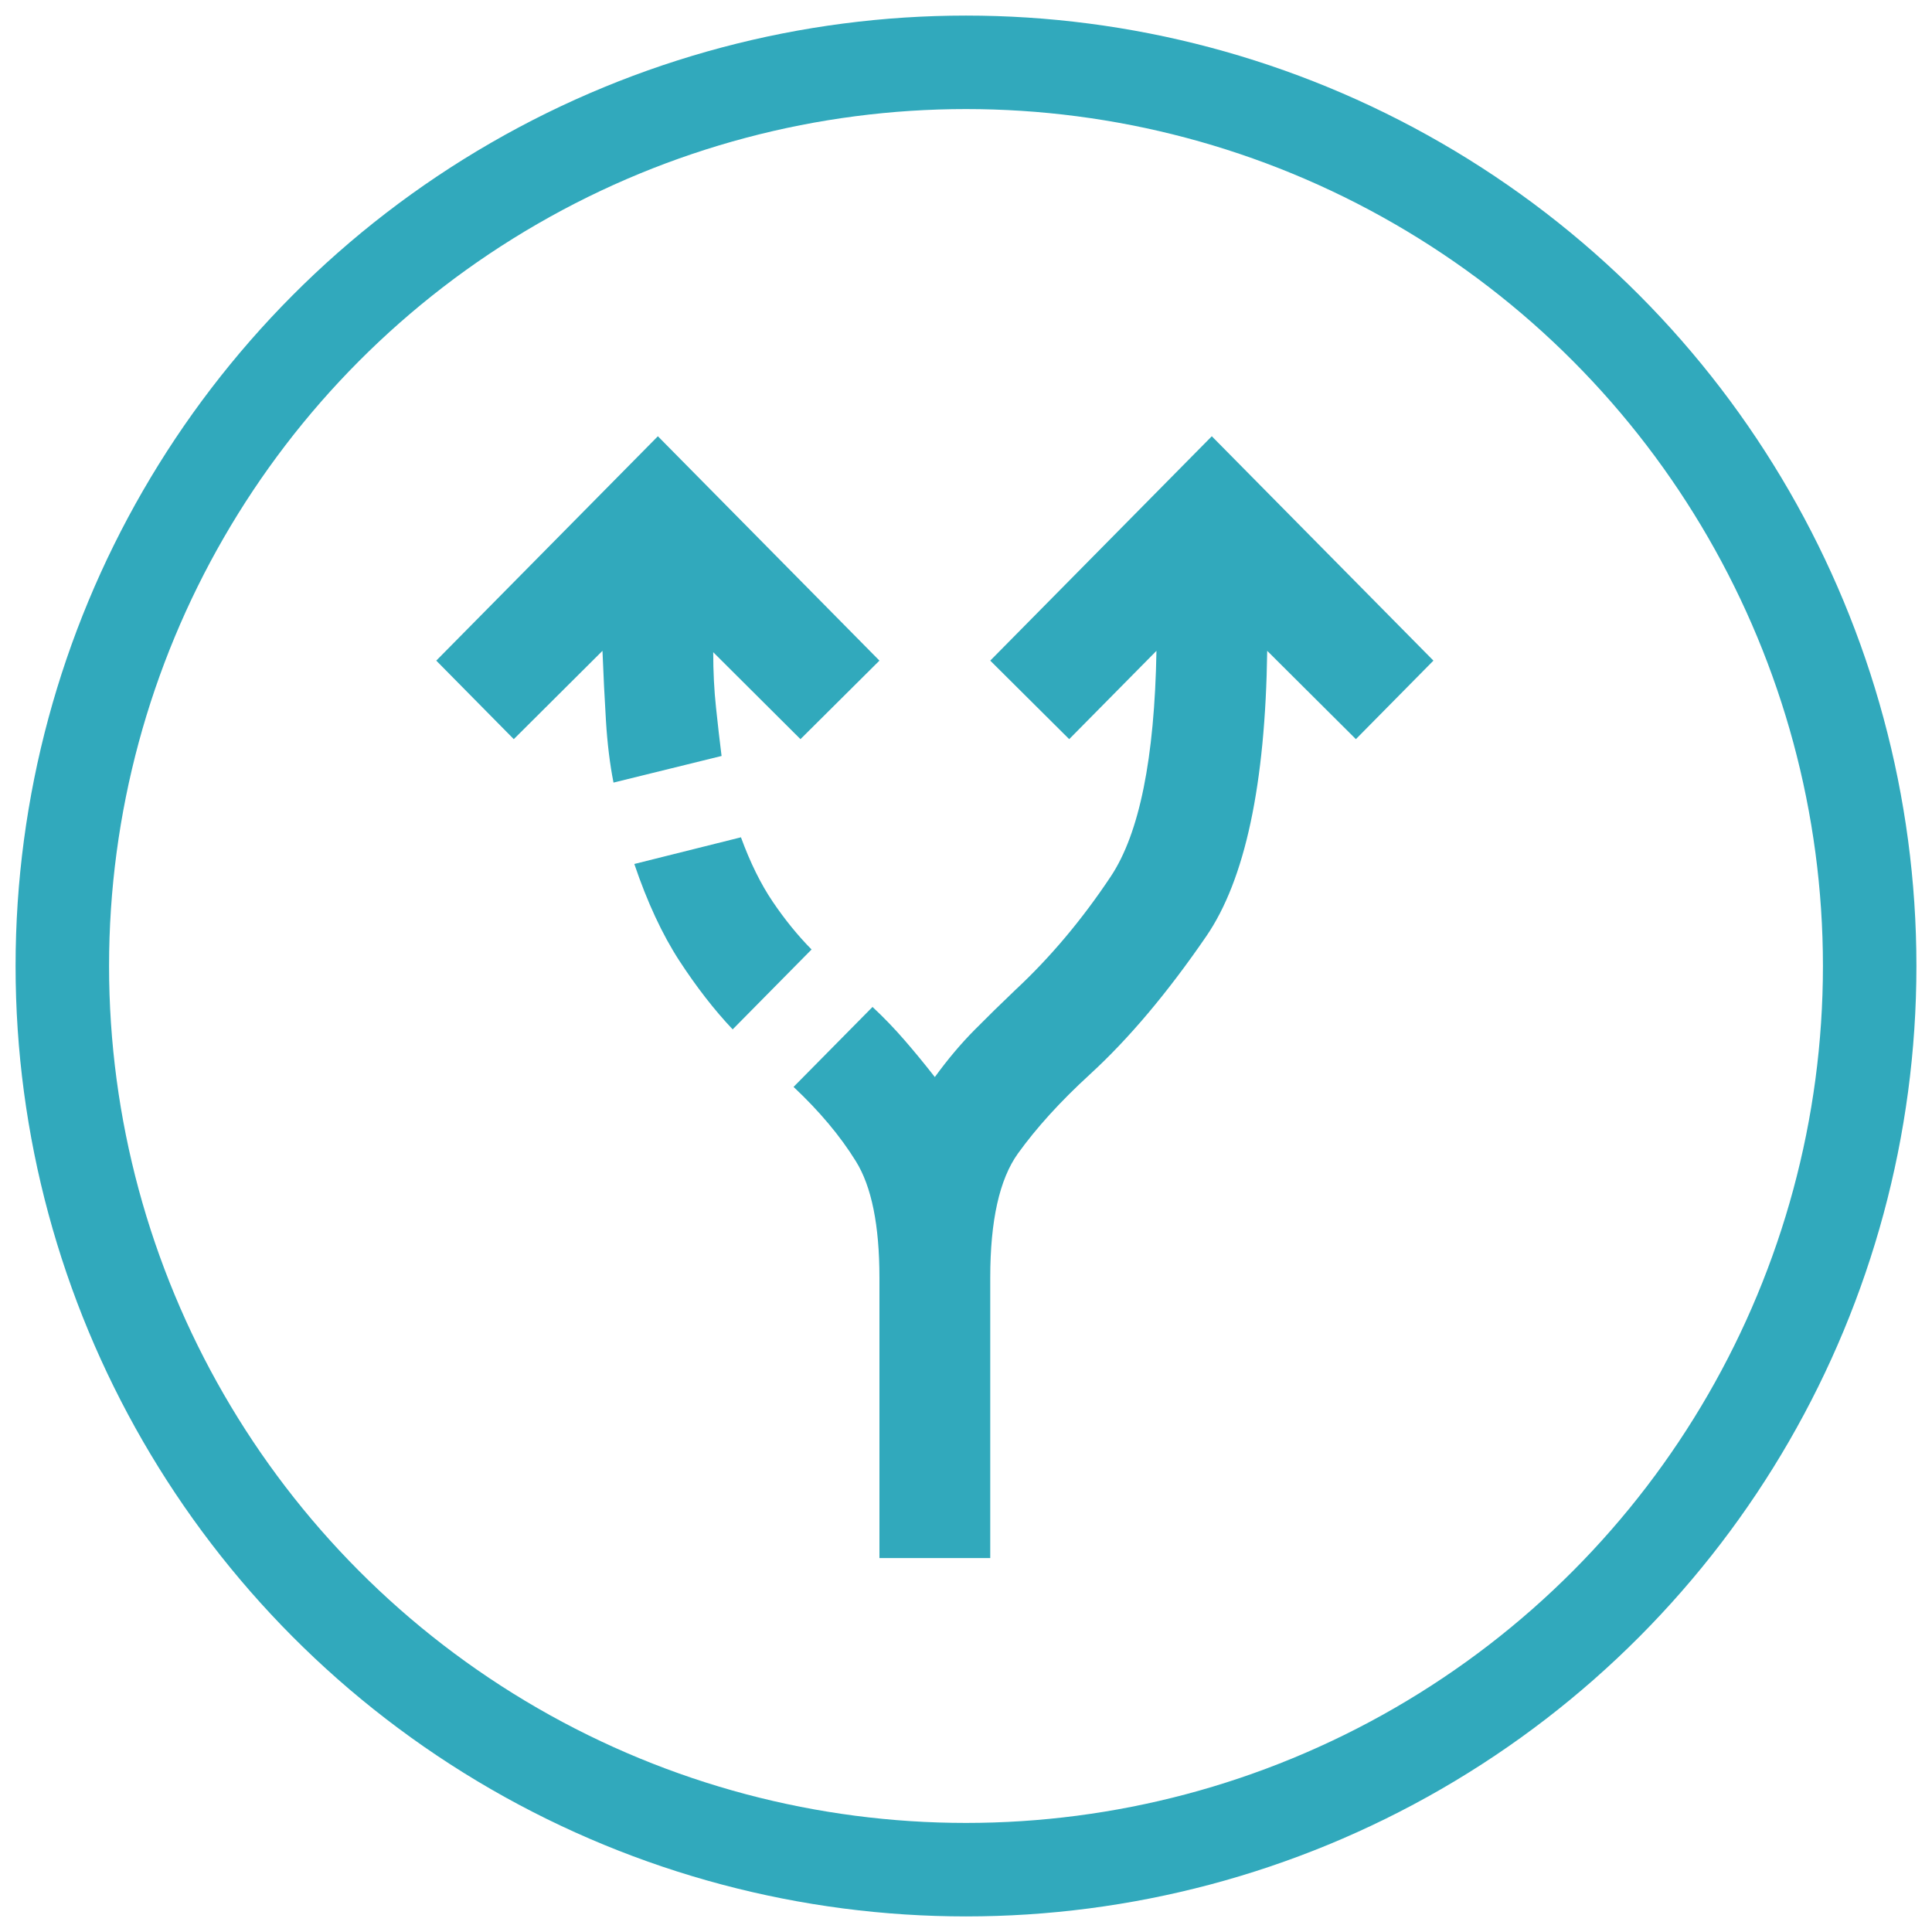 <svg width="31" height="31" viewBox="0 0 31 31" fill="none" xmlns="http://www.w3.org/2000/svg">
<circle cx="15.5" cy="15.5" r="14.5" stroke="#31A9BC" stroke-width="1.5"/>
<path d="M14.111 25V20.5C14.111 19.66 13.985 19.038 13.733 18.633C13.482 18.227 13.148 17.83 12.733 17.44L14 16.157C14.178 16.323 14.348 16.499 14.511 16.687C14.674 16.875 14.837 17.073 15 17.282C15.207 16.997 15.419 16.746 15.634 16.529C15.849 16.312 16.067 16.098 16.289 15.887C16.852 15.363 17.363 14.755 17.822 14.065C18.282 13.375 18.526 12.168 18.556 10.443L17.156 11.86L15.889 10.6L19.444 7L23 10.6L21.756 11.86L20.333 10.443C20.304 12.588 19.978 14.114 19.356 15.022C18.733 15.93 18.111 16.668 17.489 17.238C17.015 17.672 16.63 18.096 16.333 18.509C16.037 18.922 15.889 19.586 15.889 20.5V25H14.111ZM9.844 12.557C9.785 12.258 9.745 11.928 9.723 11.568C9.701 11.207 9.682 10.832 9.667 10.443L8.244 11.86L7 10.6L10.556 7L14.111 10.6L12.844 11.86L11.444 10.465C11.444 10.78 11.459 11.076 11.489 11.354C11.518 11.632 11.548 11.891 11.578 12.13L9.844 12.557ZM11.756 16.517C11.459 16.203 11.174 15.835 10.9 15.415C10.627 14.995 10.386 14.477 10.178 13.863L11.889 13.435C12.037 13.84 12.207 14.185 12.4 14.47C12.593 14.755 12.8 15.01 13.022 15.235L11.756 16.517Z" fill="#31A9BC"/>
</svg>
